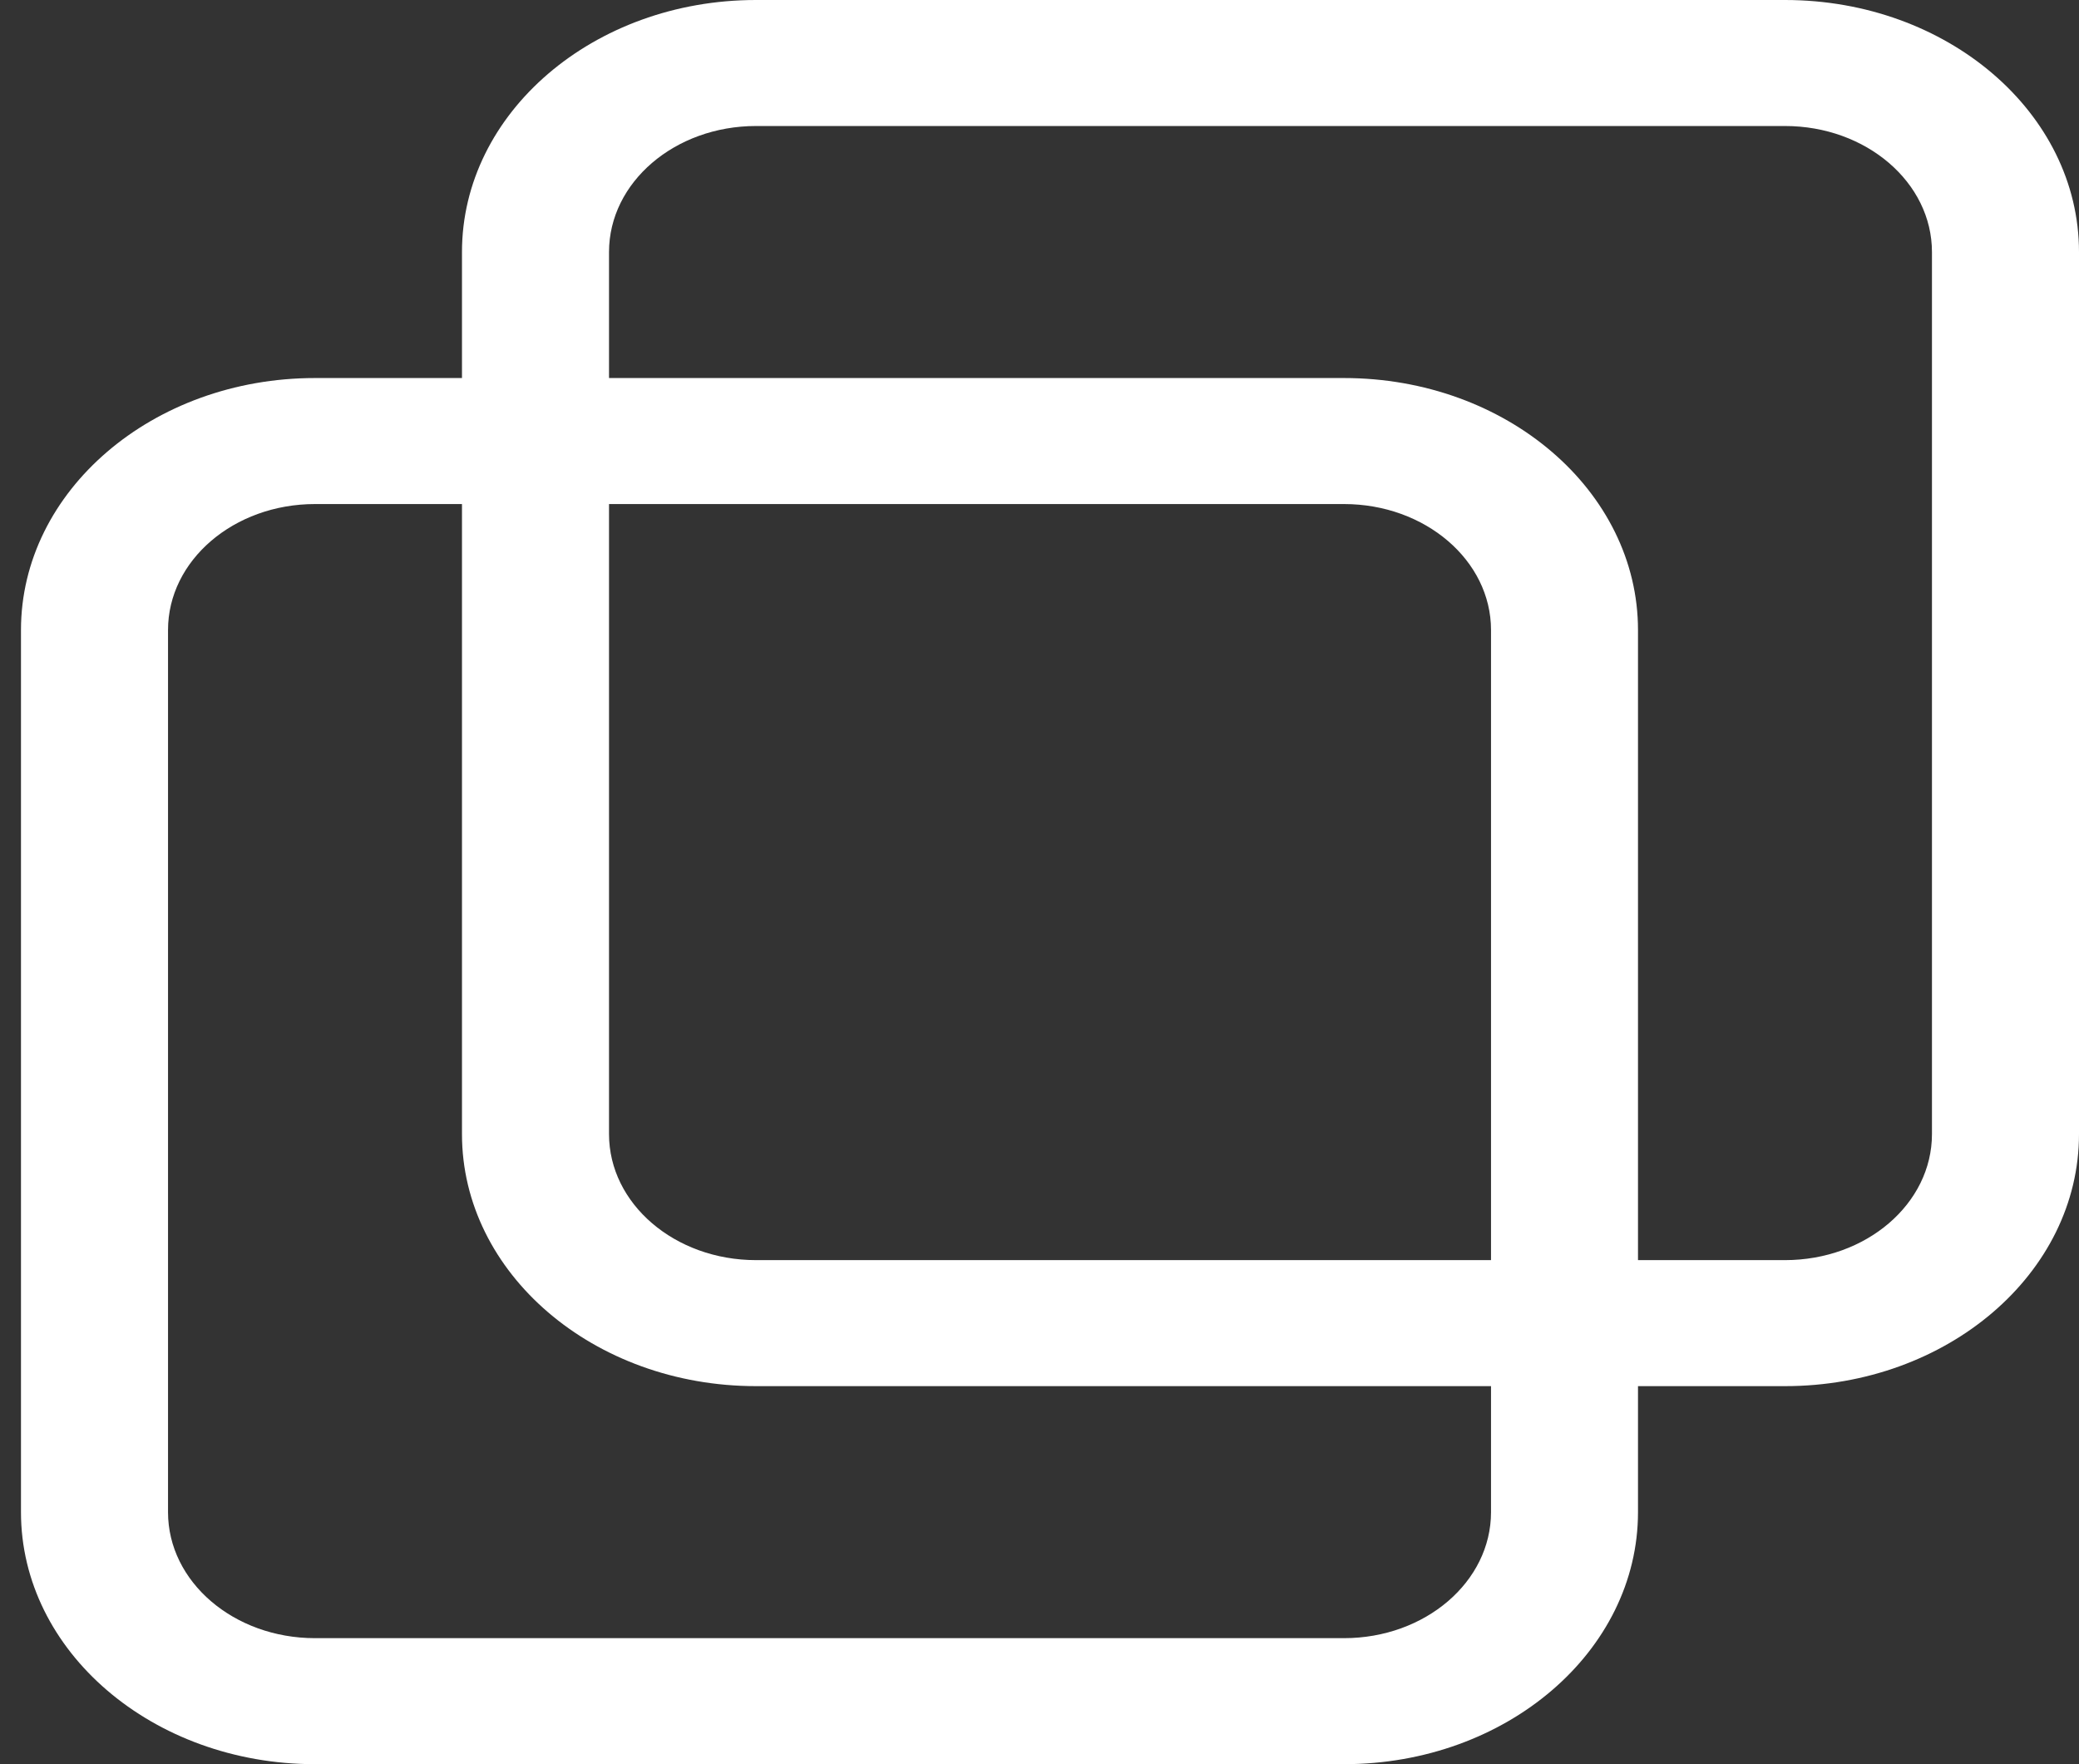 <svg width="33" height="28" viewBox="0 0 33 28" fill="none" xmlns="http://www.w3.org/2000/svg">
<rect x="0" y="0" width="33" height="28" fill="#333333" stroke="none"/>
<path fill-rule="evenodd" clip-rule="evenodd" d="M12 2H28.333C29.622 2 30.666 2.895 30.666 4V18C30.666 19.105 29.622 20 28.333 20H26V10C26 7.791 23.911 6 21.333 6H9.667V4C9.667 2.895 10.711 2 12 2ZM7.333 6V4C7.333 1.791 9.423 0 12 0H28.333C30.91 0 33 1.791 33 4V18C33 20.209 30.91 22 28.333 22H26V24C26 26.209 23.911 28 21.333 28H5C2.423 28 0.333 26.209 0.333 24V10C0.333 7.791 2.423 6 5 6H7.333ZM23.667 22V24C23.667 25.105 22.622 26 21.333 26H5C3.711 26 2.667 25.105 2.667 24V10C2.667 8.895 3.711 8 5 8H7.333V18C7.333 20.209 9.423 22 12 22H23.667ZM23.667 20H12C10.711 20 9.667 19.105 9.667 18V8H21.333C22.622 8 23.667 8.895 23.667 10V20Z" fill="white"/>
</svg>
